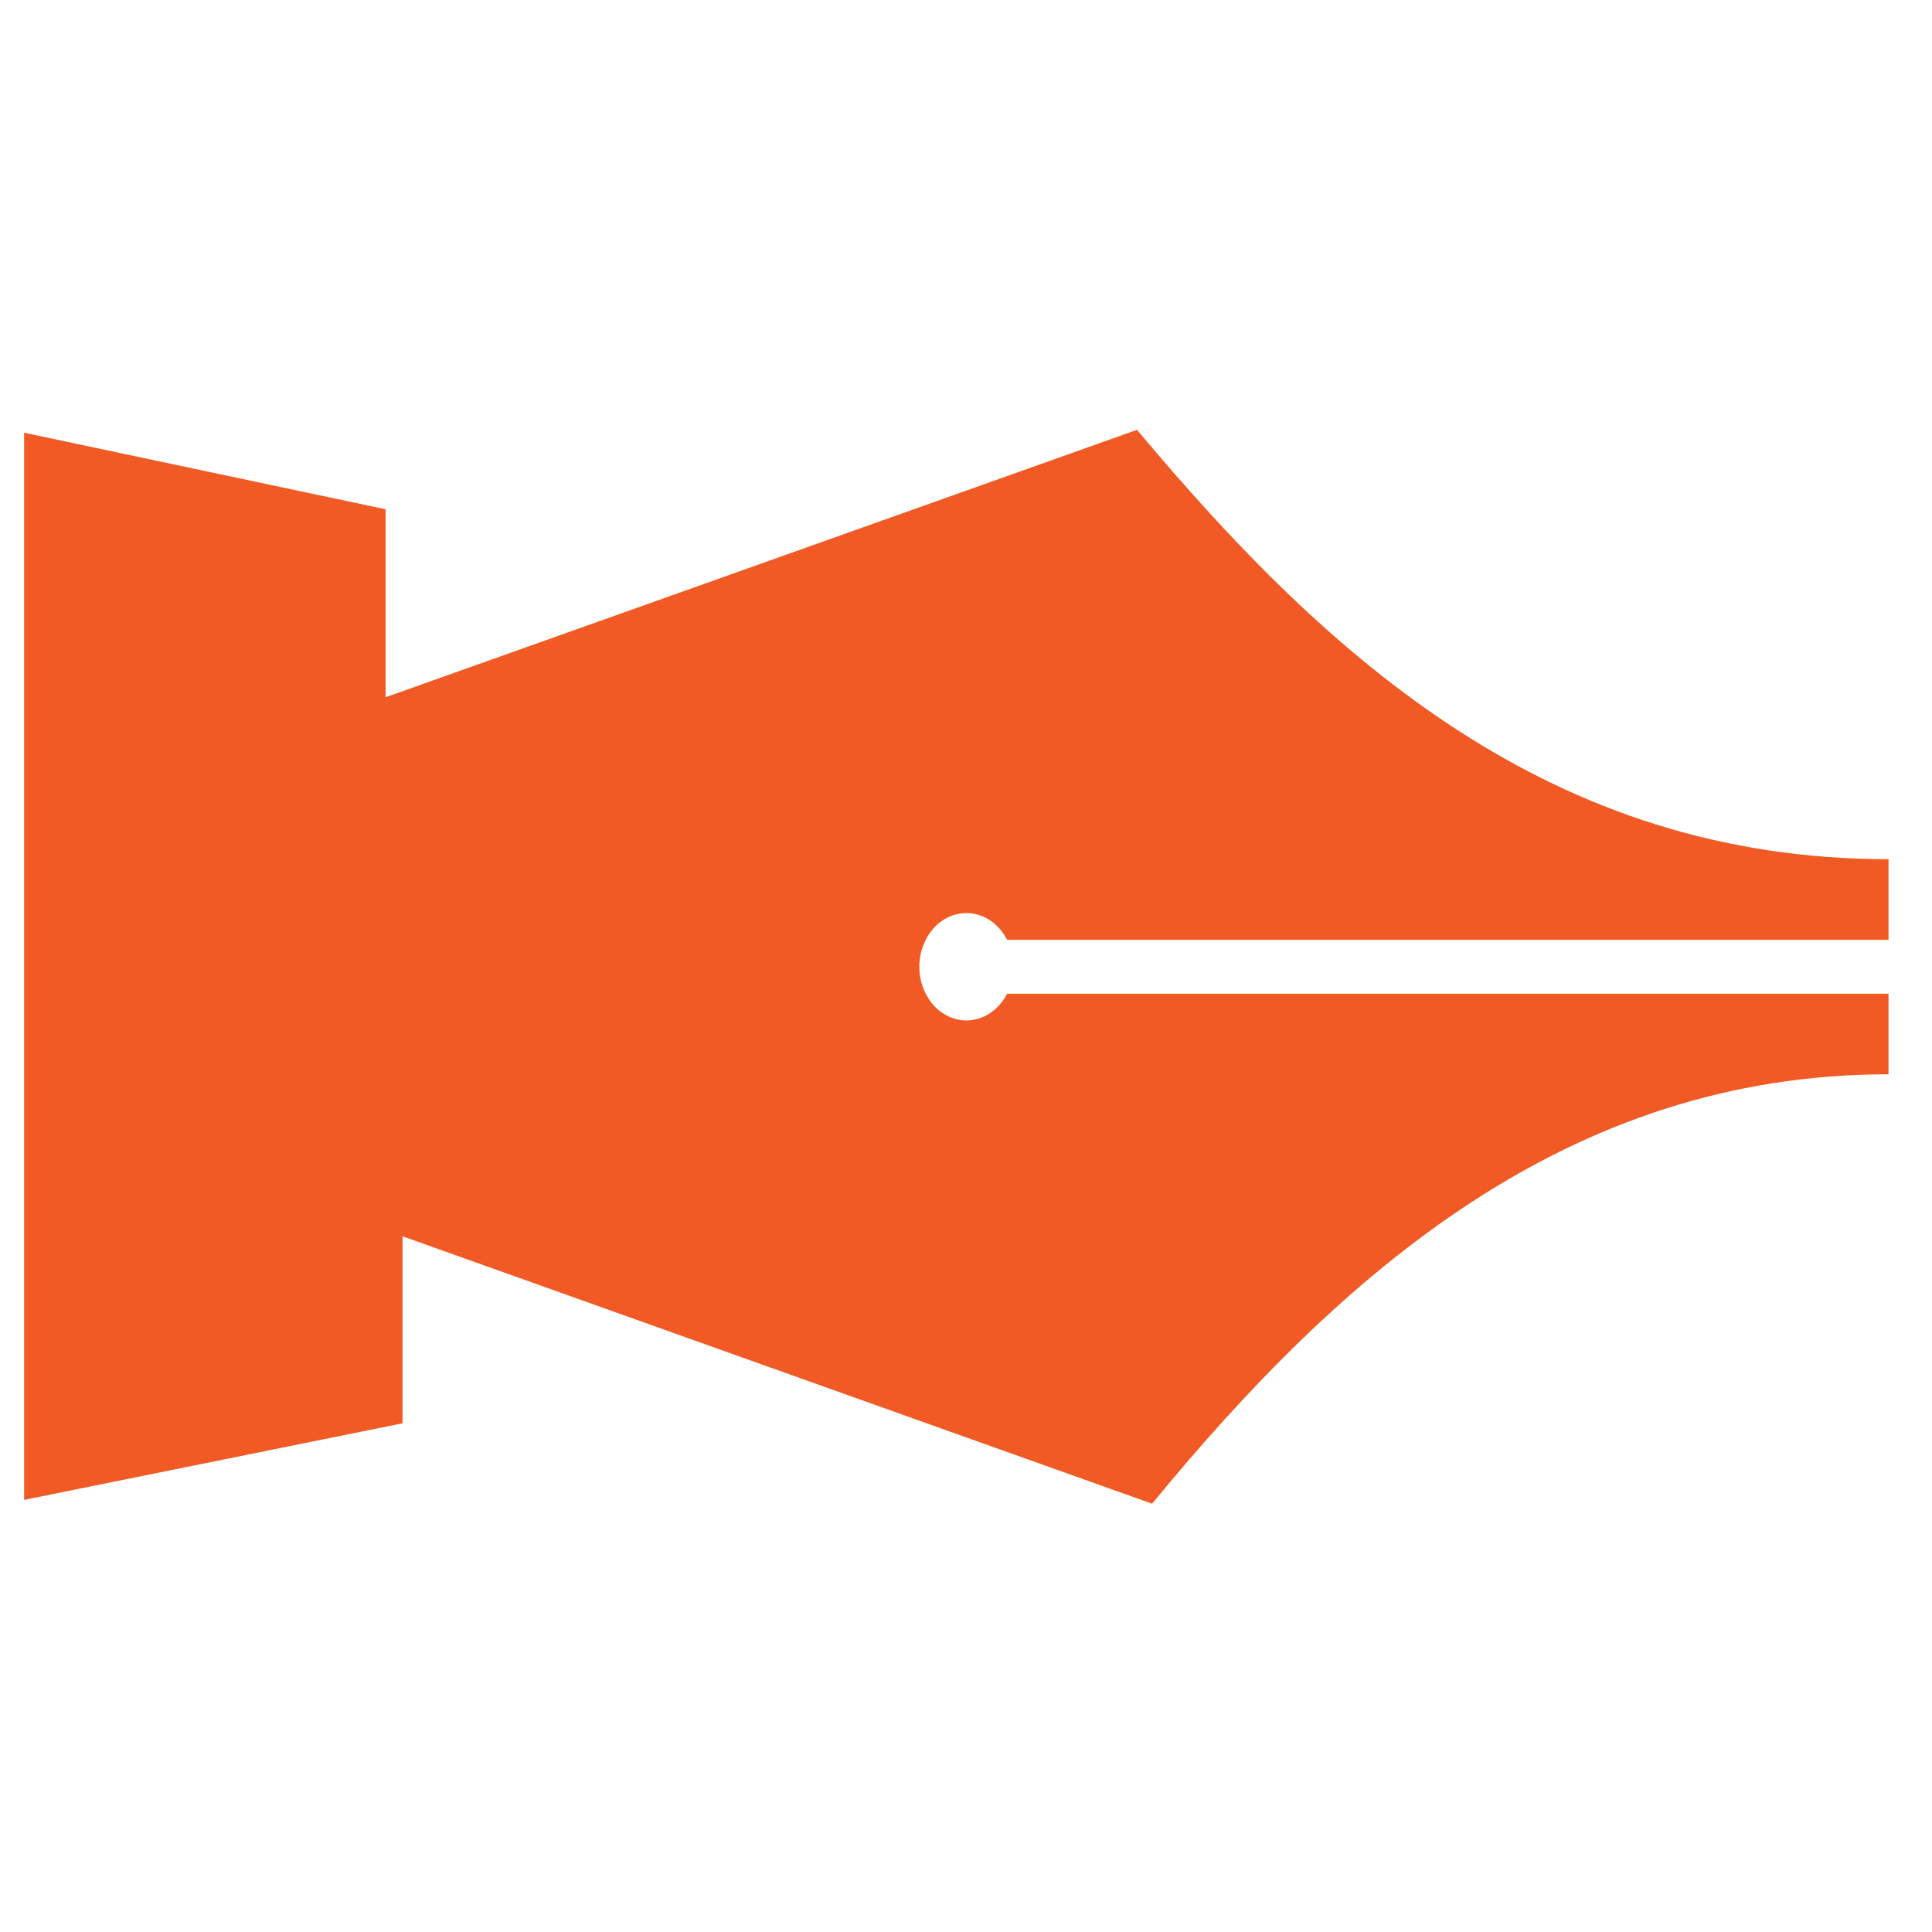 <?xml version="1.0"?>
<svg width="375" height="375" xmlns="http://www.w3.org/2000/svg" xmlns:svg="http://www.w3.org/2000/svg" preserveAspectRatio="xMidYMid meet" version="1.0">
 <defs>
  <clipPath id="6da6eb030d">
   <path clip-rule="nonzero" d="m4.68,83.37l366,0l0,208.5l-366,0l0,-208.5zm0,0" id="svg_1"/>
  </clipPath>
 </defs>
 <g class="layer">
  <title>Layer 1</title>
  <g clip-path="url(#6da6eb030d)" id="svg_4">
   <path d="m1,291.87l77.13,-15.61l0,-36.3l145.49,51.91c36.93,-44.97 80.79,-83.35 142.94,-83.35l0,-15.64l-171.08,0c-0.41,0.78 -0.89,1.5 -1.45,2.14c-0.57,0.65 -1.2,1.19 -1.89,1.65c-0.7,0.46 -1.43,0.8 -2.2,1.04c-0.77,0.24 -1.56,0.35 -2.36,0.36c-0.6,0 -1.19,-0.07 -1.78,-0.21c-0.59,-0.13 -1.16,-0.32 -1.72,-0.59c-0.55,-0.26 -1.08,-0.58 -1.58,-0.96c-0.5,-0.38 -0.96,-0.81 -1.38,-1.3c-0.43,-0.48 -0.8,-1.01 -1.14,-1.58c-0.33,-0.56 -0.61,-1.16 -0.84,-1.8c-0.23,-0.63 -0.41,-1.28 -0.52,-1.95c-0.12,-0.67 -0.18,-1.35 -0.18,-2.04c0,-0.68 0.06,-1.35 0.18,-2.03c0.11,-0.67 0.29,-1.32 0.52,-1.95c0.23,-0.63 0.51,-1.23 0.84,-1.8c0.34,-0.57 0.71,-1.1 1.14,-1.58c0.42,-0.48 0.88,-0.92 1.38,-1.3c0.5,-0.37 1.03,-0.7 1.58,-0.96c0.56,-0.26 1.13,-0.46 1.72,-0.59c0.59,-0.14 1.18,-0.2 1.78,-0.2c0.8,0 1.59,0.12 2.36,0.35c0.77,0.24 1.5,0.58 2.2,1.04c0.69,0.46 1.32,1.01 1.89,1.65c0.56,0.64 1.04,1.36 1.45,2.15l171.08,0l0,-15.65c-65.44,0 -108.57,-38.75 -145.86,-83.34l-145.86,51.91l0,-36.49l-73.84,-15.64l0,208.66zm0,0" fill="#f15a24" fill-rule="nonzero" id="svg_5"/>
  </g>
 </g>
</svg>
